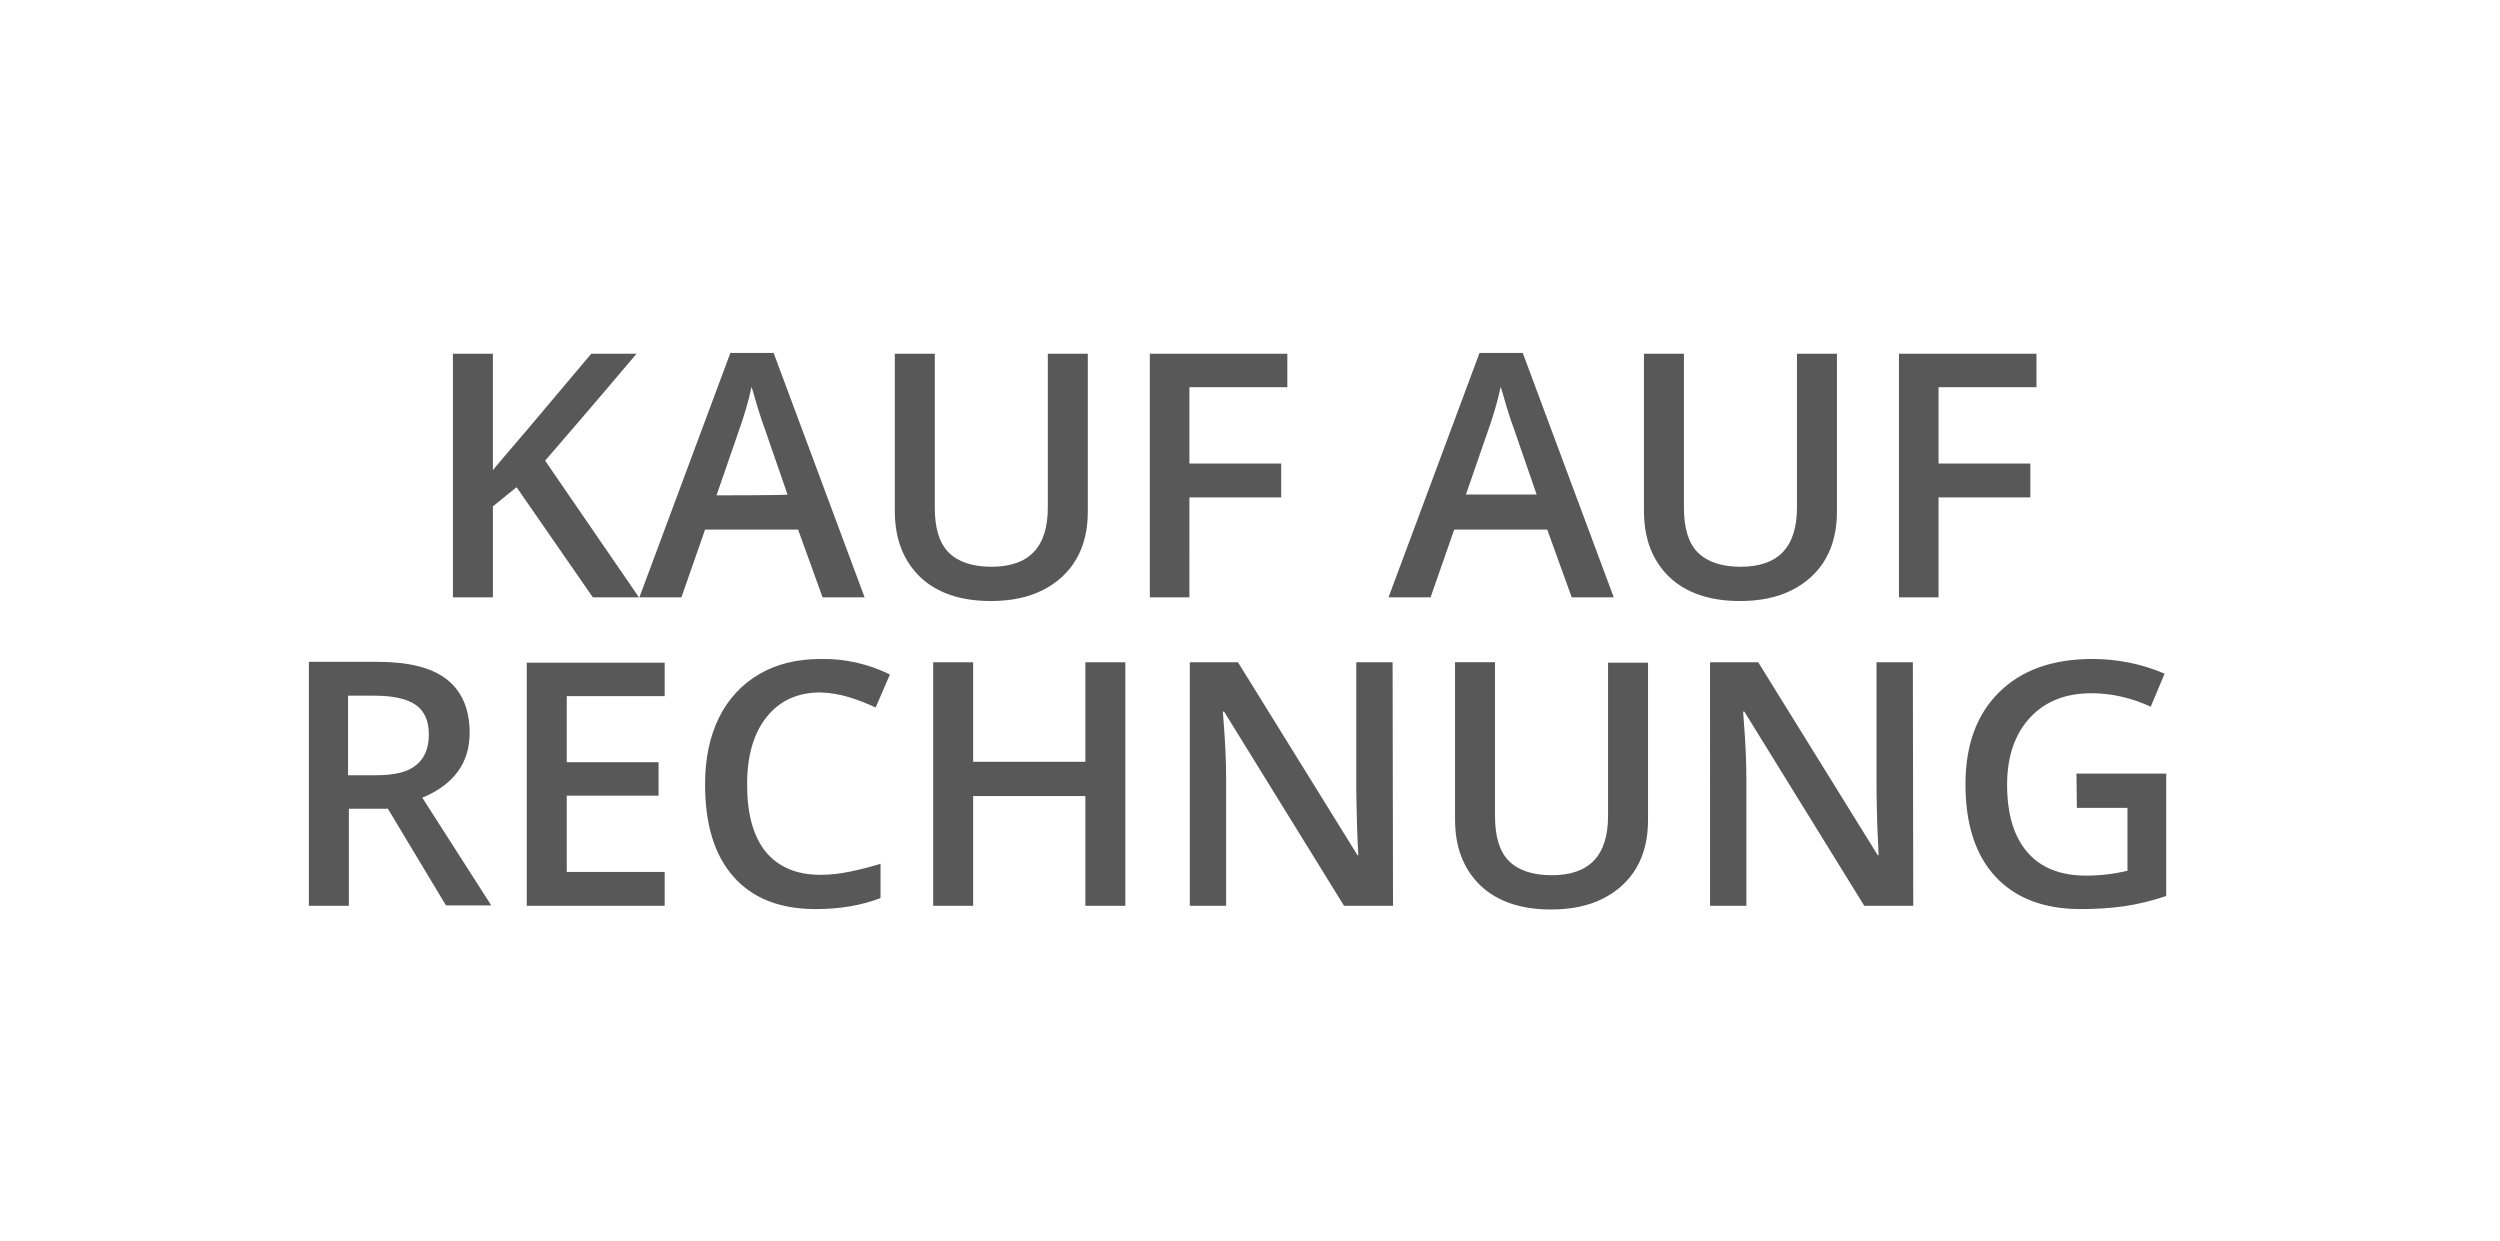<?xml version="1.0" encoding="utf-8"?>
<!-- Generator: Adobe Illustrator 22.0.1, SVG Export Plug-In . SVG Version: 6.00 Build 0)  -->
<svg version="1.1" id="Ebene_1" xmlns="http://www.w3.org/2000/svg" xmlns:xlink="http://www.w3.org/1999/xlink" x="0px" y="0px"
	 viewBox="0 0 612.7 304.2" style="enable-background:new 0 0 612.7 304.2;" xml:space="preserve">
<style type="text/css">
	.st0{fill:#585858;}
</style>
<path id="Kauf_auf_Rechnung_Kopie" class="st0" d="M133.6,112.9c4.5-5.2,12-13.9,22.4-26.2h-11.1l-16.1,19.1c-2.6,3-5.3,6.2-8,9.4
	V86.7H111v59.7h9.8v-22.3l5.8-4.7l18.7,27h11.3L133.6,112.9z M211.9,146.4l-22.3-59.9h-10.6l-22.3,59.9h10.3l5.8-16.6h22.8l6,16.6
	H211.9L211.9,146.4z M175.6,121.4l5.4-15.6c1.3-3.6,2.4-7.3,3.2-11c0.3,1.1,0.8,2.8,1.5,5.1c0.7,2.3,1.3,4.1,1.7,5.1l5.6,16.2
	C193,121.4,175.6,121.4,175.6,121.4z M256.8,86.7v37.7c0,9.7-4.6,14.5-13.8,14.5c-4.7,0-8.2-1.2-10.5-3.5s-3.4-6-3.4-10.9V86.7h-9.8
	v38.5c0,6.9,2.1,12.2,6.2,16.2c4.1,3.9,9.9,5.9,17.3,5.9c5,0,9.3-0.9,12.8-2.7c3.4-1.7,6.3-4.3,8.2-7.6c1.9-3.3,2.8-7.2,2.8-11.6
	V86.7H256.8z M291.5,121.9H314v-8.3h-22.5V94.9h24v-8.2h-33.7v59.7h9.7V121.9z M395.5,146.4l-22.3-59.9h-10.6l-22.3,59.9h10.3
	l5.8-16.6h22.8l6,16.6H395.5L395.5,146.4z M359.2,121.4l5.4-15.6c1.3-3.6,2.4-7.3,3.2-11c0.3,1.1,0.8,2.8,1.5,5.1
	c0.7,2.3,1.3,4.1,1.7,5.1l5.6,16.2H359.2z M440.4,86.7v37.7c0,9.7-4.6,14.5-13.8,14.5c-4.7,0-8.2-1.2-10.5-3.5s-3.4-6-3.4-10.9V86.7
	h-9.8v38.5c0,6.9,2.1,12.2,6.2,16.2c4.1,3.9,9.9,5.9,17.3,5.9c5,0,9.3-0.9,12.8-2.7c3.4-1.7,6.3-4.3,8.2-7.6
	c1.9-3.3,2.8-7.2,2.8-11.6V86.7H440.4z M475.1,121.9h22.5v-8.3h-22.5V94.9h24v-8.2h-33.7v59.7h9.7V121.9z M85.4,170.5h6.4
	c4.4,0,7.8,0.7,10,2.2c2.2,1.5,3.3,3.9,3.3,7.3c0,3.3-1,5.8-3.1,7.5c-2,1.7-5.3,2.5-9.9,2.5h-6.8V170.5z M95,198.1l14.3,23.8h11.1
	l-16.9-26.4c7.7-3.2,11.6-8.5,11.6-15.9c0-5.8-1.9-10.2-5.6-13.1c-3.7-2.9-9.4-4.3-17.1-4.3H75.7V222h9.8v-23.8H95z M162.9,213.7
	h-24V195h22.5v-8.2h-22.5v-16.2h24v-8.2h-33.8V222h33.8L162.9,213.7L162.9,213.7z M208.2,170.9c2.2,0.7,4.3,1.5,6.4,2.5l3.5-8.1
	c-5.3-2.6-11-3.9-16.9-3.8c-5.8,0-10.8,1.2-15.1,3.7c-4.3,2.5-7.7,6.2-9.9,10.7c-2.3,4.7-3.4,10.1-3.4,16.3c0,9.9,2.3,17.4,7,22.7
	c4.7,5.3,11.4,7.9,20.1,7.9c5.9,0,11.2-0.9,15.9-2.7v-8.4c-2.6,0.8-5,1.4-7.4,1.9c-2.4,0.5-4.9,0.8-7.3,0.8
	c-5.9,0-10.3-1.9-13.4-5.6c-3.1-3.8-4.6-9.3-4.6-16.6c0-7,1.6-12.5,4.8-16.5c3.2-4,7.6-6,13.2-6
	C203.6,169.8,205.9,170.2,208.2,170.9L208.2,170.9z M275.8,162.3H266v24.4h-27.5v-24.4h-9.8V222h9.8v-26.9H266V222h9.8L275.8,162.3
	L275.8,162.3z M341.3,162.3h-8.9v31.3c0,2.2,0.1,5.3,0.2,9.2s0.3,6.2,0.3,6.8h-0.2l-29.3-47.3h-11.8V222h8.9v-31
	c0-4.2-0.2-8.8-0.6-13.9l-0.2-2.7h0.3l29.4,47.6h12L341.3,162.3L341.3,162.3z M394.1,162.3V200c0,9.7-4.6,14.5-13.8,14.5
	c-4.7,0-8.2-1.2-10.5-3.5c-2.3-2.3-3.4-6-3.4-10.9v-37.8h-9.8v38.5c0,6.9,2.1,12.2,6.2,16.2c4.1,3.9,9.9,5.9,17.3,5.9
	c5,0,9.3-0.9,12.8-2.7c3.4-1.7,6.3-4.3,8.2-7.6c1.9-3.3,2.8-7.2,2.8-11.6v-38.6H394.1L394.1,162.3z M468.8,162.3h-8.9v31.3
	c0,2.2,0.1,5.3,0.2,9.2c0.2,3.9,0.3,6.2,0.3,6.8h-0.2l-29.3-47.3h-11.8V222h8.9v-31c0-4.2-0.2-8.8-0.6-13.9l-0.2-2.7h0.3l29.4,47.6
	h12L468.8,162.3L468.8,162.3z M509,198h12.4v15.4c-3.3,0.8-6.7,1.2-10.1,1.2c-6.3,0-11.1-1.9-14.4-5.7s-5-9.3-5-16.6
	c0-6.9,1.9-12.4,5.6-16.4c3.7-4,8.7-6,15.1-6c5,0,10,1.2,14.5,3.3l3.4-8.1c-5.6-2.4-11.6-3.6-17.7-3.6c-9.7,0-17.3,2.7-22.8,8.1
	c-5.5,5.4-8.3,12.9-8.3,22.6c0,9.7,2.4,17.3,7.3,22.6c4.9,5.3,11.9,8,20.9,8c3.6,0,7.2-0.2,10.7-0.7c3.5-0.5,7-1.4,10.3-2.5v-30h-22
	L509,198L509,198z"/>
</svg>
